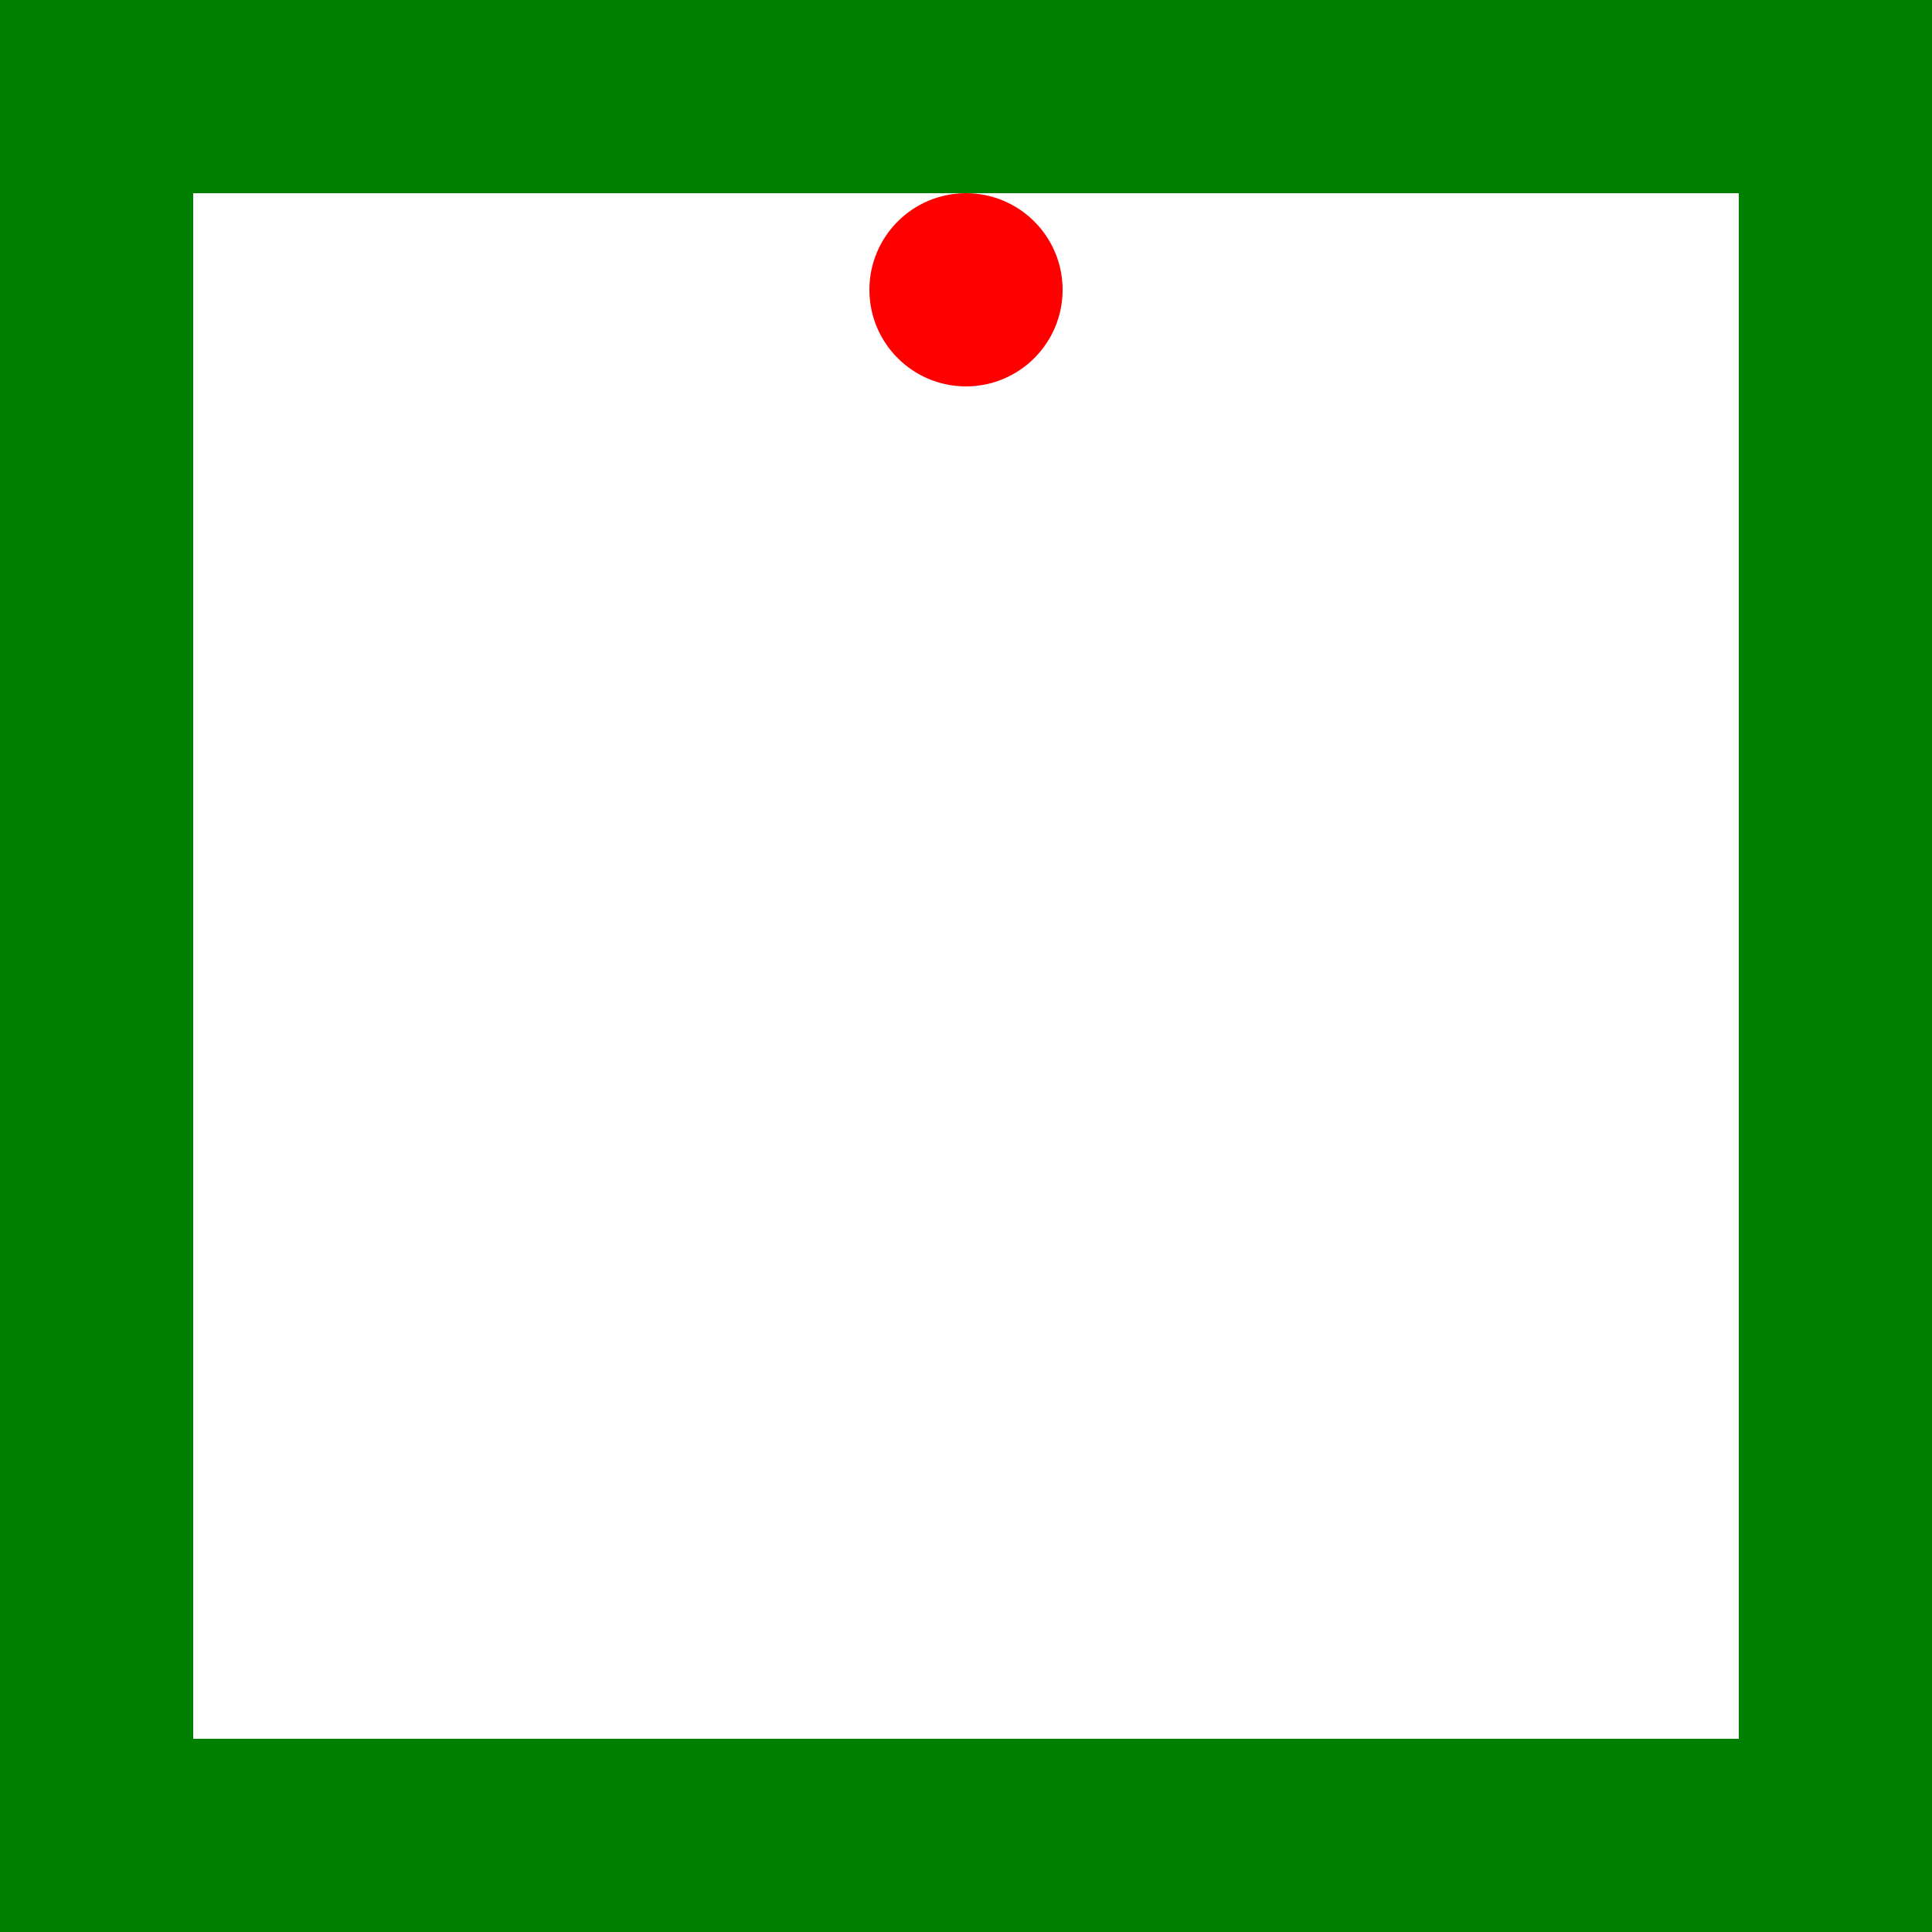 <svg width="400" height="400">
<rect x="0" y="0" width="400" height="400" fill="green"/>
<rect x="40" y="40" width="320" height="320" fill="white"/>
<circle cx="200" cy="60" r="20" fill="red">
<animateMotion dur="10s" repeatCount="indefinite" 
keySplines="0.5 0.3 0.8 0.5;0.5 0.3 0.8 0.5;0.3 0.5 0.5 0.8;0.3 0.5 0.5 0.8" 
calcMode="spline" 
 keyTimes="0;3;5;7;10" 
path="M0,0 l-140,140 140,140 140,-140 -140,-140"/>
</circle>
</svg>